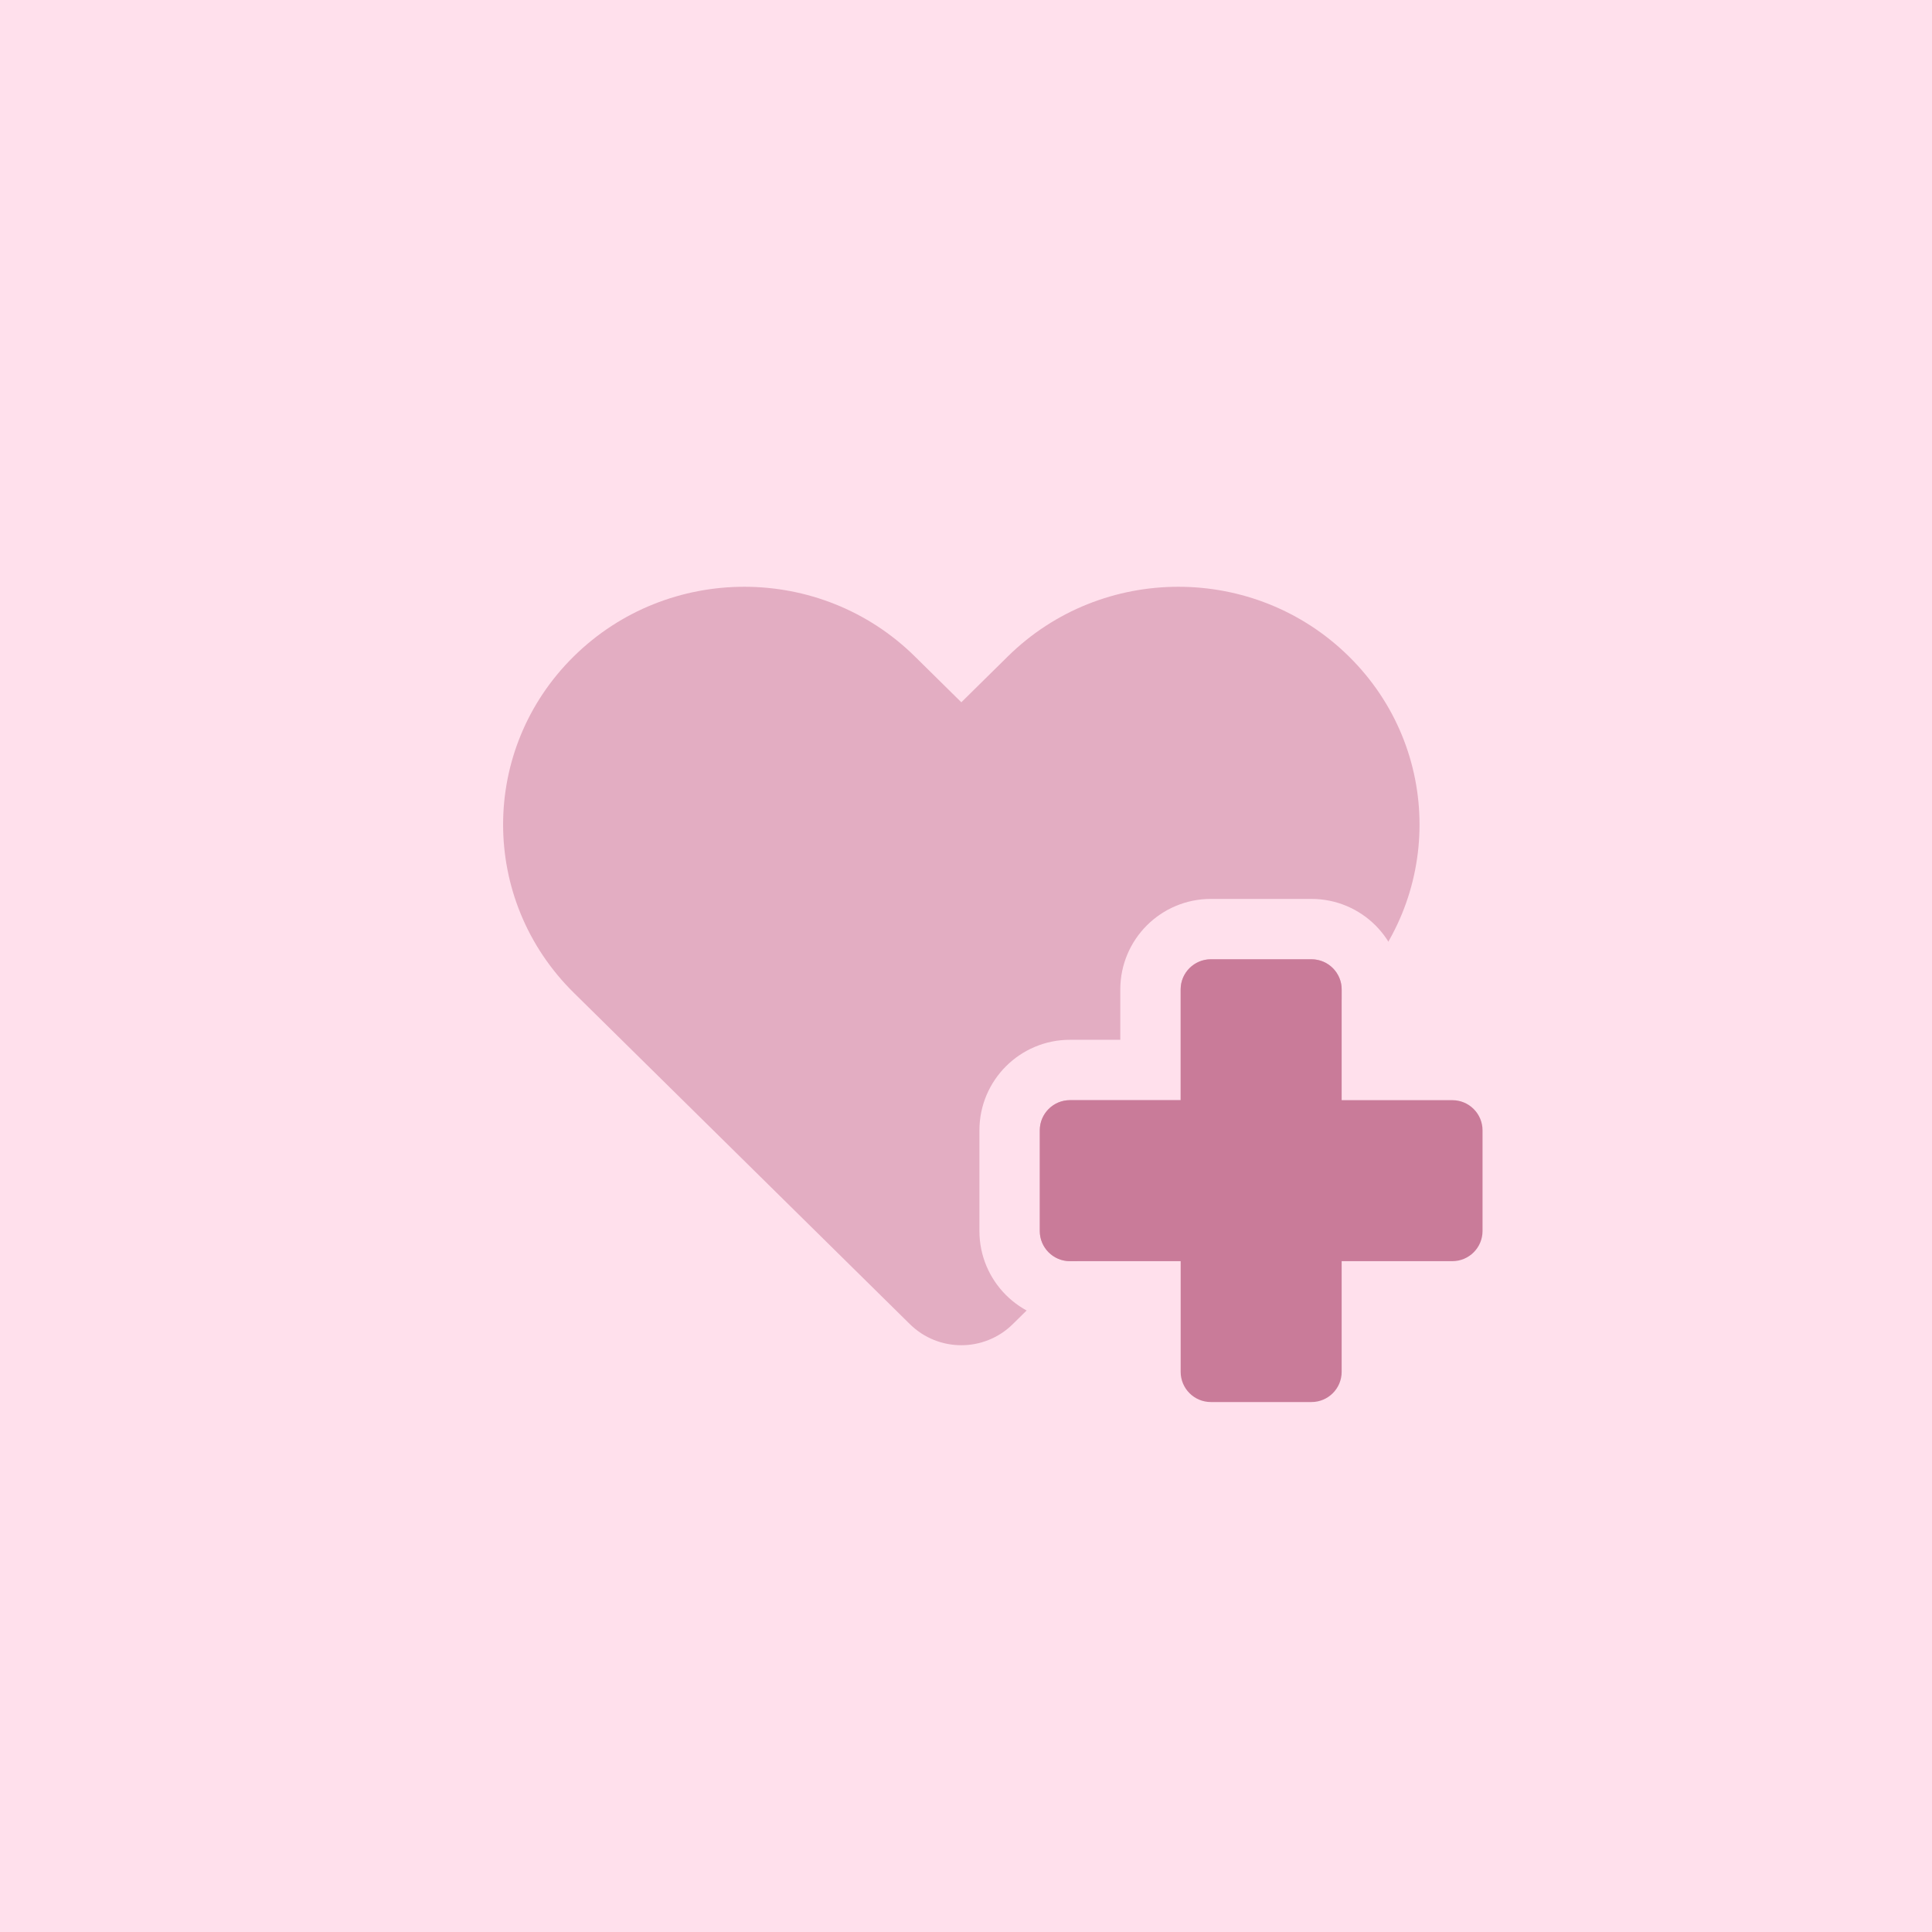 <svg width="72" height="72" viewBox="0 0 72 72" fill="none" xmlns="http://www.w3.org/2000/svg">
<rect width="72" height="72" fill="#FFE0EC"/>
<path opacity="0.5" fill-rule="evenodd" clip-rule="evenodd" d="M50.269 24.463C46.76 21.002 41.069 21.002 37.559 24.463L35.826 26.172L34.093 24.463C30.583 21.002 24.892 21.002 21.382 24.463C17.872 27.924 17.872 33.535 21.382 36.996L33.908 49.346C34.971 50.395 36.68 50.395 37.744 49.346L50.269 36.996C53.779 33.535 53.779 27.924 50.269 24.463Z" fill="#C97B99"/>
<path d="M48.875 34.625C50.118 34.625 51.125 35.632 51.125 36.875V39.875H54.125C55.368 39.875 56.375 40.882 56.375 42.125V45.875C56.375 47.118 55.368 48.125 54.125 48.125H51.125V51.125C51.125 52.368 50.118 53.375 48.875 53.375H45.125C43.882 53.375 42.875 52.368 42.875 51.125V48.125H39.875C38.632 48.125 37.625 47.118 37.625 45.875V42.125C37.625 40.882 38.632 39.875 39.875 39.875H42.875V36.875C42.875 35.632 43.882 34.625 45.125 34.625H48.875Z" stroke="#FFE0EC" stroke-width="2.25"/>
<path d="M45.125 35.75C44.504 35.75 44 36.254 44 36.875V41L39.875 41C39.254 41 38.75 41.504 38.75 42.125V45.875C38.75 46.496 39.254 47 39.875 47H44V51.125C44 51.746 44.504 52.25 45.125 52.25H48.875C49.496 52.25 50 51.746 50 51.125V47H54.125C54.746 47 55.25 46.496 55.25 45.875V42.125C55.25 41.504 54.746 41 54.125 41L50 41V36.875C50 36.254 49.496 35.75 48.875 35.75H45.125Z" fill="#C97B99"/>
</svg>
